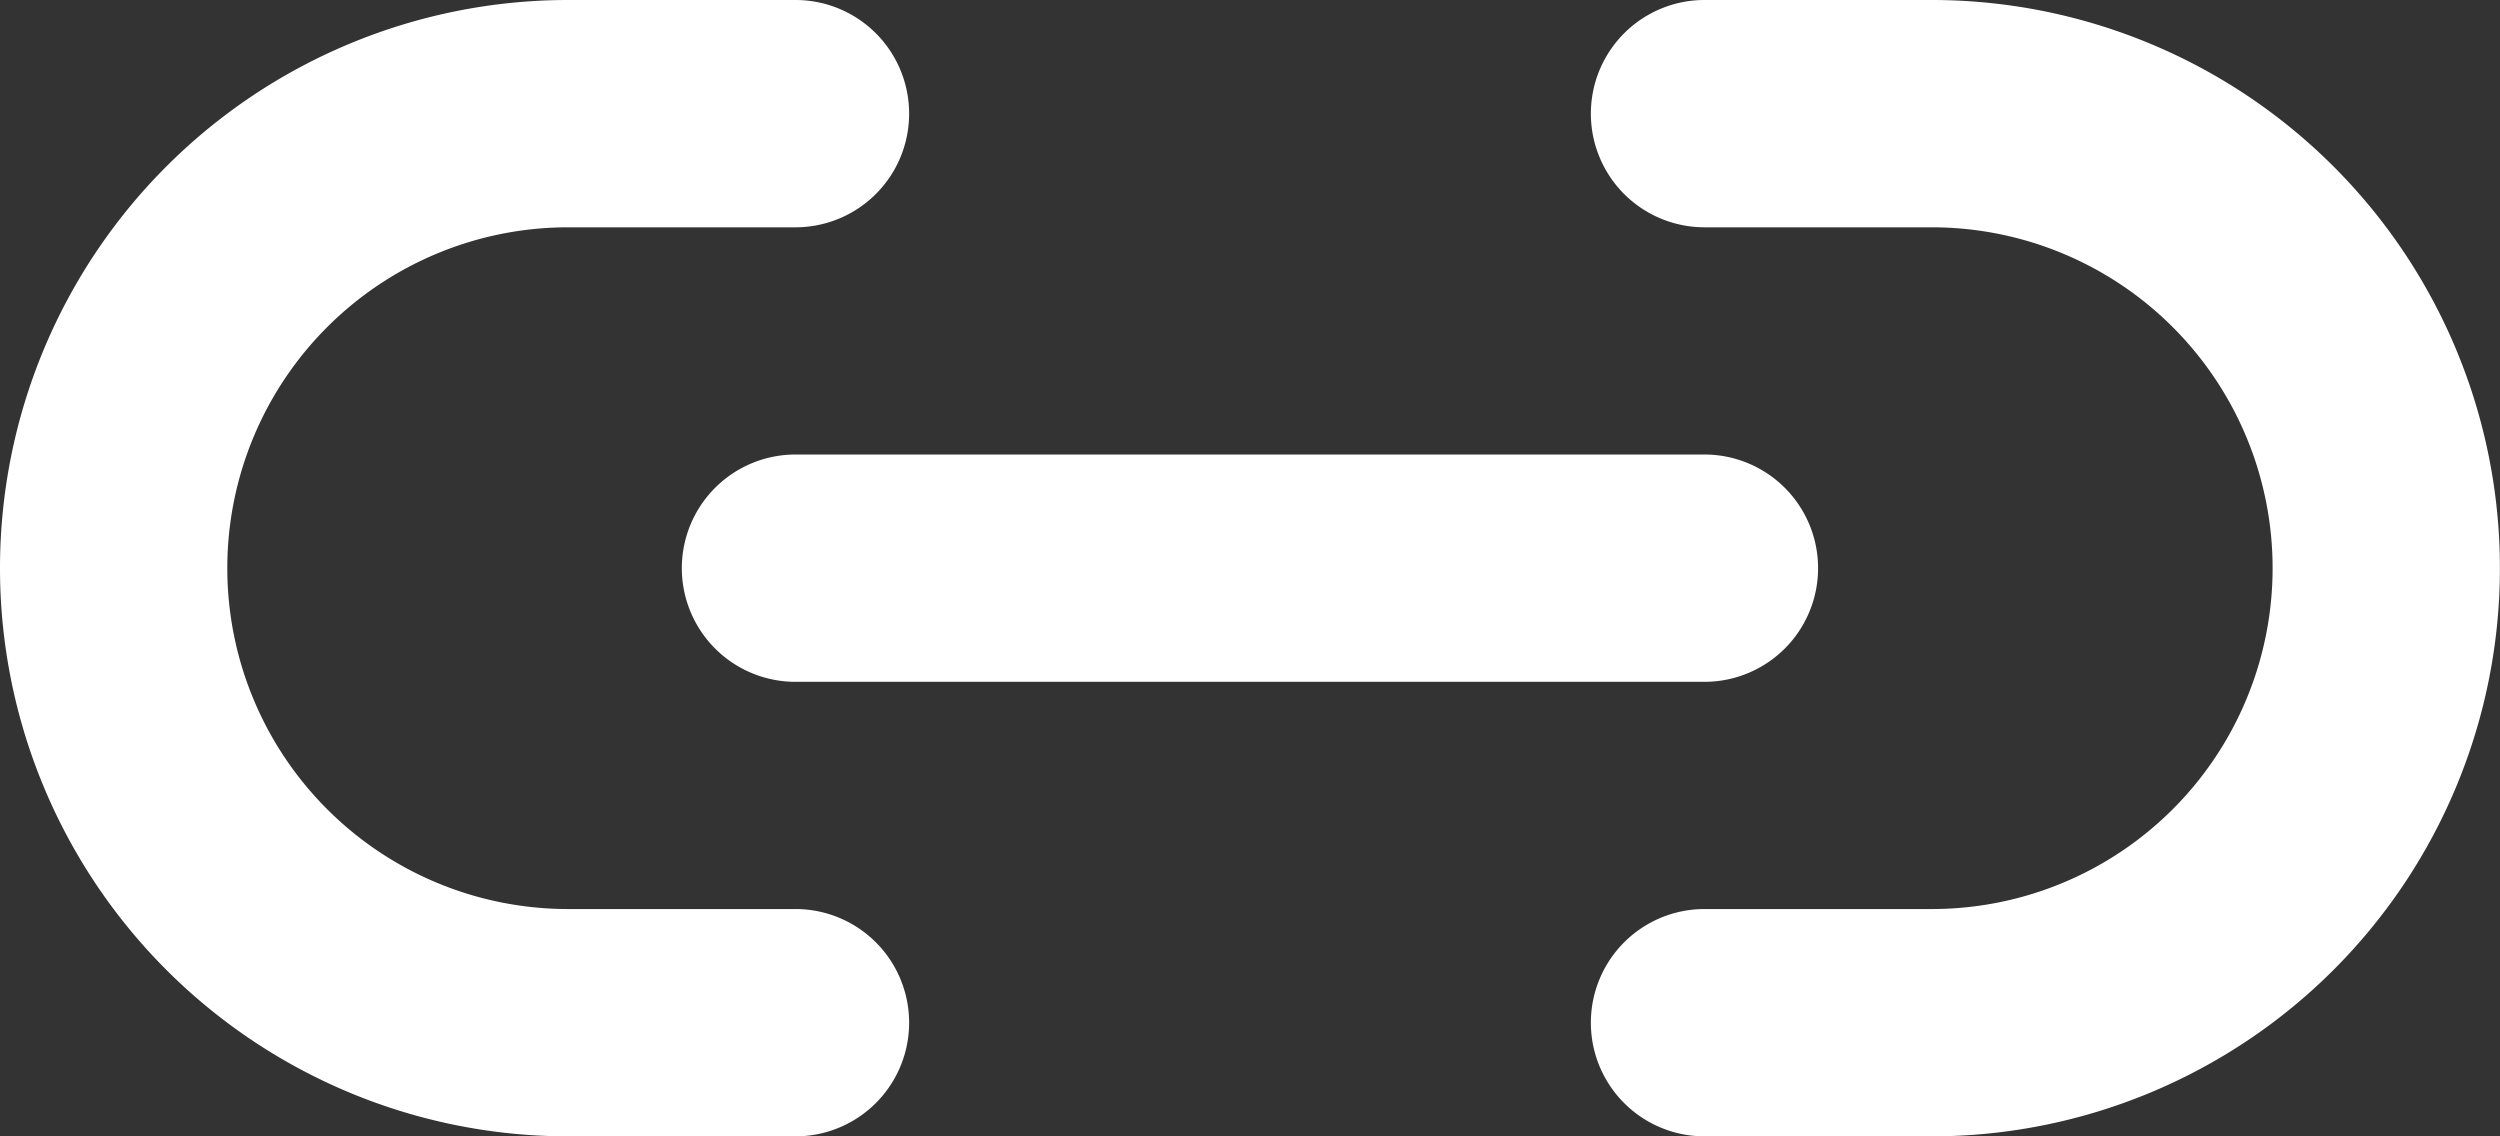<svg xmlns="http://www.w3.org/2000/svg" width="27.87" height="12.668" viewBox="0 0 27.87 12.668"><rect x="0" y="0" width="27.87" height="12.668" fill="#333333" stroke="none"/><g id="link" transform="translate(-1 -7)"><path id="Path_34660" data-name="Path 34660" d="M18.8,7H16.267a1.267,1.267,0,0,0,0,2.534H18.8a3.8,3.8,0,0,1,0,7.6H16.267a1.267,1.267,0,1,0,0,2.534H18.8A6.334,6.334,0,1,0,18.8,7Z" transform="translate(3.735 0)" fill="#fff"></path><path id="Path_34661" data-name="Path 34661" d="M9.868,7H7.334a6.334,6.334,0,1,0,0,12.668H9.868a1.267,1.267,0,1,0,0-2.534H7.334a3.8,3.8,0,0,1,0-7.6H9.868A1.267,1.267,0,1,0,9.868,7Z" transform="translate(0 0)" fill="#fff"></path><path id="Path_34662" data-name="Path 34662" d="M7,12.267a1.267,1.267,0,0,0,1.267,1.267H18.4A1.267,1.267,0,0,0,18.4,11H8.267A1.267,1.267,0,0,0,7,12.267Z" transform="translate(1.601 1.067)" fill="#fff"></path></g></svg>